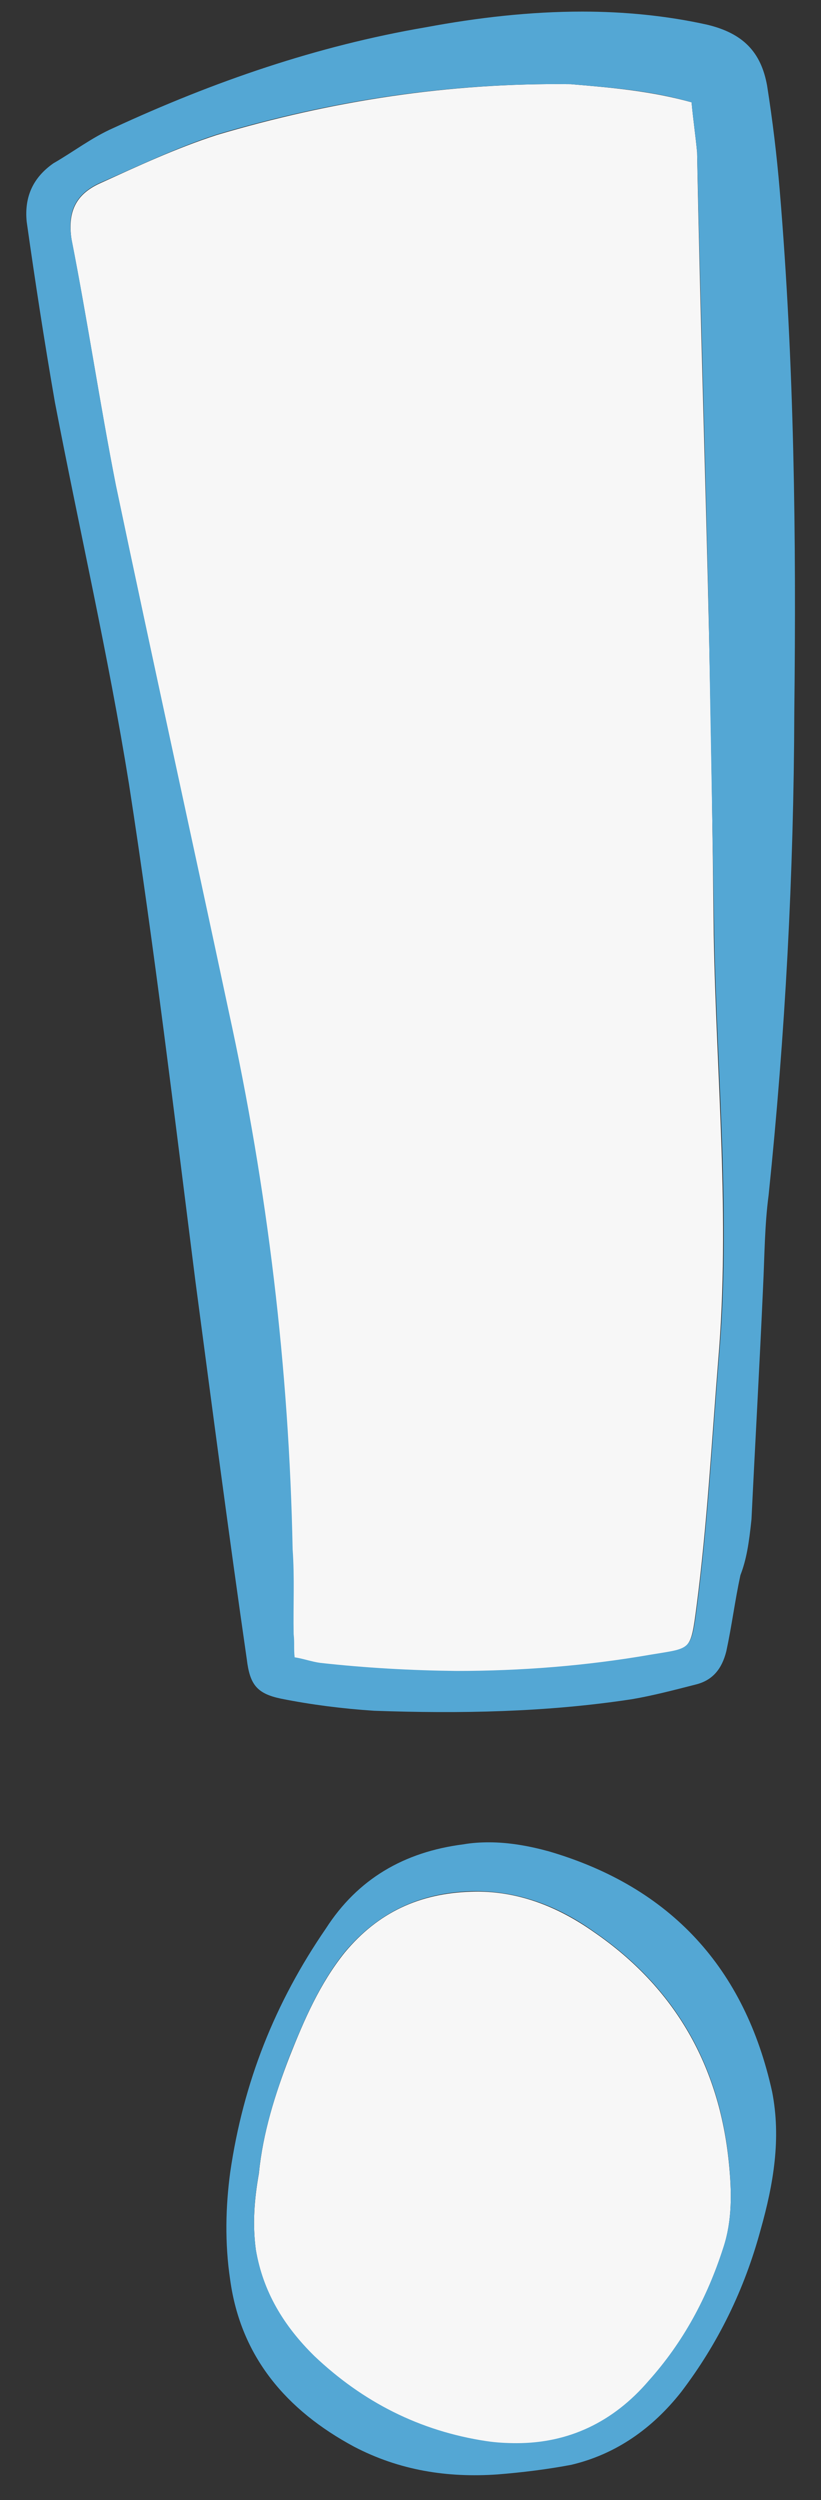<?xml version="1.0" encoding="UTF-8"?> <!-- Generator: Adobe Illustrator 23.0.1, SVG Export Plug-In . SVG Version: 6.00 Build 0) --> <svg xmlns="http://www.w3.org/2000/svg" xmlns:xlink="http://www.w3.org/1999/xlink" id="Lager_1" x="0px" y="0px" viewBox="0 0 163 496" style="enable-background:new 0 0 163 496;" xml:space="preserve" width="163" height="496"><rect x="0" y="0" width="163" height="496" fill="#333333" stroke="none"/> <style type="text/css"> .st0{fill:#F7F7F7;} .st1{fill:#54A7D4;} </style> <g> <path class="st0" d="M117.9,383.3c-7.1-5-15.2-8.3-24.3-8c-10.3,0.3-18.5,4.1-25.1,12c-5,6.2-8.1,13.4-11,20.7 c-2.9,7.5-5.3,15.1-6.1,23.2c-0.9,5.1-1.3,10-0.6,15.2c1.4,8.3,5.5,15.1,11.6,21.1c9.5,9.1,20.9,14.9,34.2,16.9 c2,0.3,4.1,0.4,6,0.4c10.2,0,19.1-4.1,26.2-12.4c6.8-7.6,11.6-16.5,14.8-26.4c1.8-5.5,1.7-11.1,1.1-17 C142.8,410,134.1,394.4,117.9,383.3z"></path> <path class="st0" d="M140.8,127.1c-0.7-32.3-1.8-64.7-2.4-96.9c-0.3-3.2-0.8-6.6-1.1-9.9c-7.9-2.2-15.6-2.9-24-3.6 C89.2,16.4,65.9,20,43,26.8c-8,2.6-15.5,6.1-23.2,9.6c-4.8,2.2-6.4,5.7-5.6,11.1c3.2,16.3,5.6,32.5,8.8,48.8 c7.3,34.8,15,69.6,22.3,104.4c7.7,35.2,12,70.9,12.7,106.8c0.4,5.4,0.1,11.1,0.2,16.8c0.2,1.7,0,2.9,0.2,4.6 c1.6,0.2,3.6,0.9,5.1,1.1c9,1,18,1.4,27,1.6c12.8,0,25.7-1,38.4-3.2c8.3-1.3,8.2-0.6,9.4-9.8c2.1-16.1,3-32.7,4.3-48.8 c2.4-28.2-0.4-56.4-0.9-84.5C141.5,165.9,141.2,146.4,140.8,127.1z"></path> <path class="st1" d="M152.3,17c-1.2-6.7-4.8-10.4-11.9-12.1c-8.1-1.8-16.5-2.6-24.8-2.6c-10.4,0-20.8,1.2-31,3.1 c-21.7,3.7-42.2,10.8-62.1,20c-4.3,1.9-7.9,4.7-11.9,7C6.6,35.2,4.8,39,5.3,44C7,56,8.8,67.7,10.9,79.8 c4.9,25.5,10.6,50.2,14.7,75.7c5.1,32.9,9,65.6,13.2,98.7c3.3,24.9,6.6,50.1,10.2,75c0.6,5,2,6.8,6.8,7.8c6,1.2,12.3,2,18.5,2.4 c17,0.6,34.2,0.3,51.2-2.3c4.1-0.7,8.3-1.8,12.6-2.9c3.3-0.8,5.2-3,6.1-6.6c1.1-5.1,1.7-10,2.8-15.1c1.2-3.1,1.7-6.3,2.2-11.1 c0.7-14.6,1.6-30.3,2.3-46.1c0.3-6.1,0.3-12.2,1.1-18.2c3.3-31.8,5-63.7,5.1-95.9c0.4-34.6,0-68.9-2.9-103.5 C154.2,30.6,153.4,24,152.3,17z M142.7,269.7c-1.3,16.1-2.2,32.7-4.3,48.8c-1.2,9.2-1.1,8.4-9.4,9.8c-12.7,2.2-25.6,3.2-38.4,3.2 c-9-0.1-18-0.6-27-1.6c-1.6-0.2-3.6-0.9-5.1-1.1c-0.2-1.7,0-2.9-0.2-4.6c-0.1-5.7,0.2-11.3-0.2-16.8c-0.7-35.9-5-71.6-12.7-106.8 C38,165.8,30.3,131,23,96.2c-3.2-16.3-5.6-32.5-8.8-48.8c-0.9-5.4,0.8-8.9,5.6-11.1c7.8-3.4,15.2-7,23.2-9.6 c22.9-6.8,46.1-10.3,70.3-10c8.4,0.7,16.1,1.3,24,3.6c0.3,3.3,0.8,6.7,1.1,9.9c0.7,32.2,1.8,64.6,2.4,96.9c0.3,19.2,0.7,38.8,1,58 C142.3,213.3,145.2,241.4,142.7,269.7z"></path> <path class="st1" d="M109,367.3c-4-1.1-8-1.8-11.9-1.8c-1.7,0-3.4,0.1-5.1,0.4c-11.8,1.5-21,6.9-27.3,16.7 c-10.1,14.7-16.4,30.5-19,48.4c-0.9,6.7-1.1,14,0,21.3c2.1,15.3,11.2,25.9,24.6,33.1c9,4.7,18.5,6.2,28.5,5.5c5-0.4,9.8-1,14.6-1.9 c8.9-2.1,16.1-7.2,21.8-14.4c7.4-9.7,12.6-20.4,15.8-32.2c2.6-9.2,4.1-18.2,2.3-27.4C147.9,390.5,133.2,374.4,109,367.3z M143.6,445.9c-3.2,10-8,18.8-14.8,26.4c-7.1,8.3-16,12.4-26.2,12.4c-2,0-4-0.1-6-0.4c-13.3-2-24.6-7.8-34.2-16.9 c-6.1-6-10.2-12.8-11.6-21.1c-0.7-5.2-0.3-10.1,0.6-15.2c0.8-8,3.2-15.6,6.1-23.2c2.9-7.2,6-14.5,11-20.7 c6.6-7.8,14.8-11.7,25.1-12c9.2-0.2,17.3,3,24.3,8c16.2,11.1,24.9,26.6,26.8,45.6C145.3,434.8,145.4,440.5,143.6,445.9z"></path> </g> </svg> 